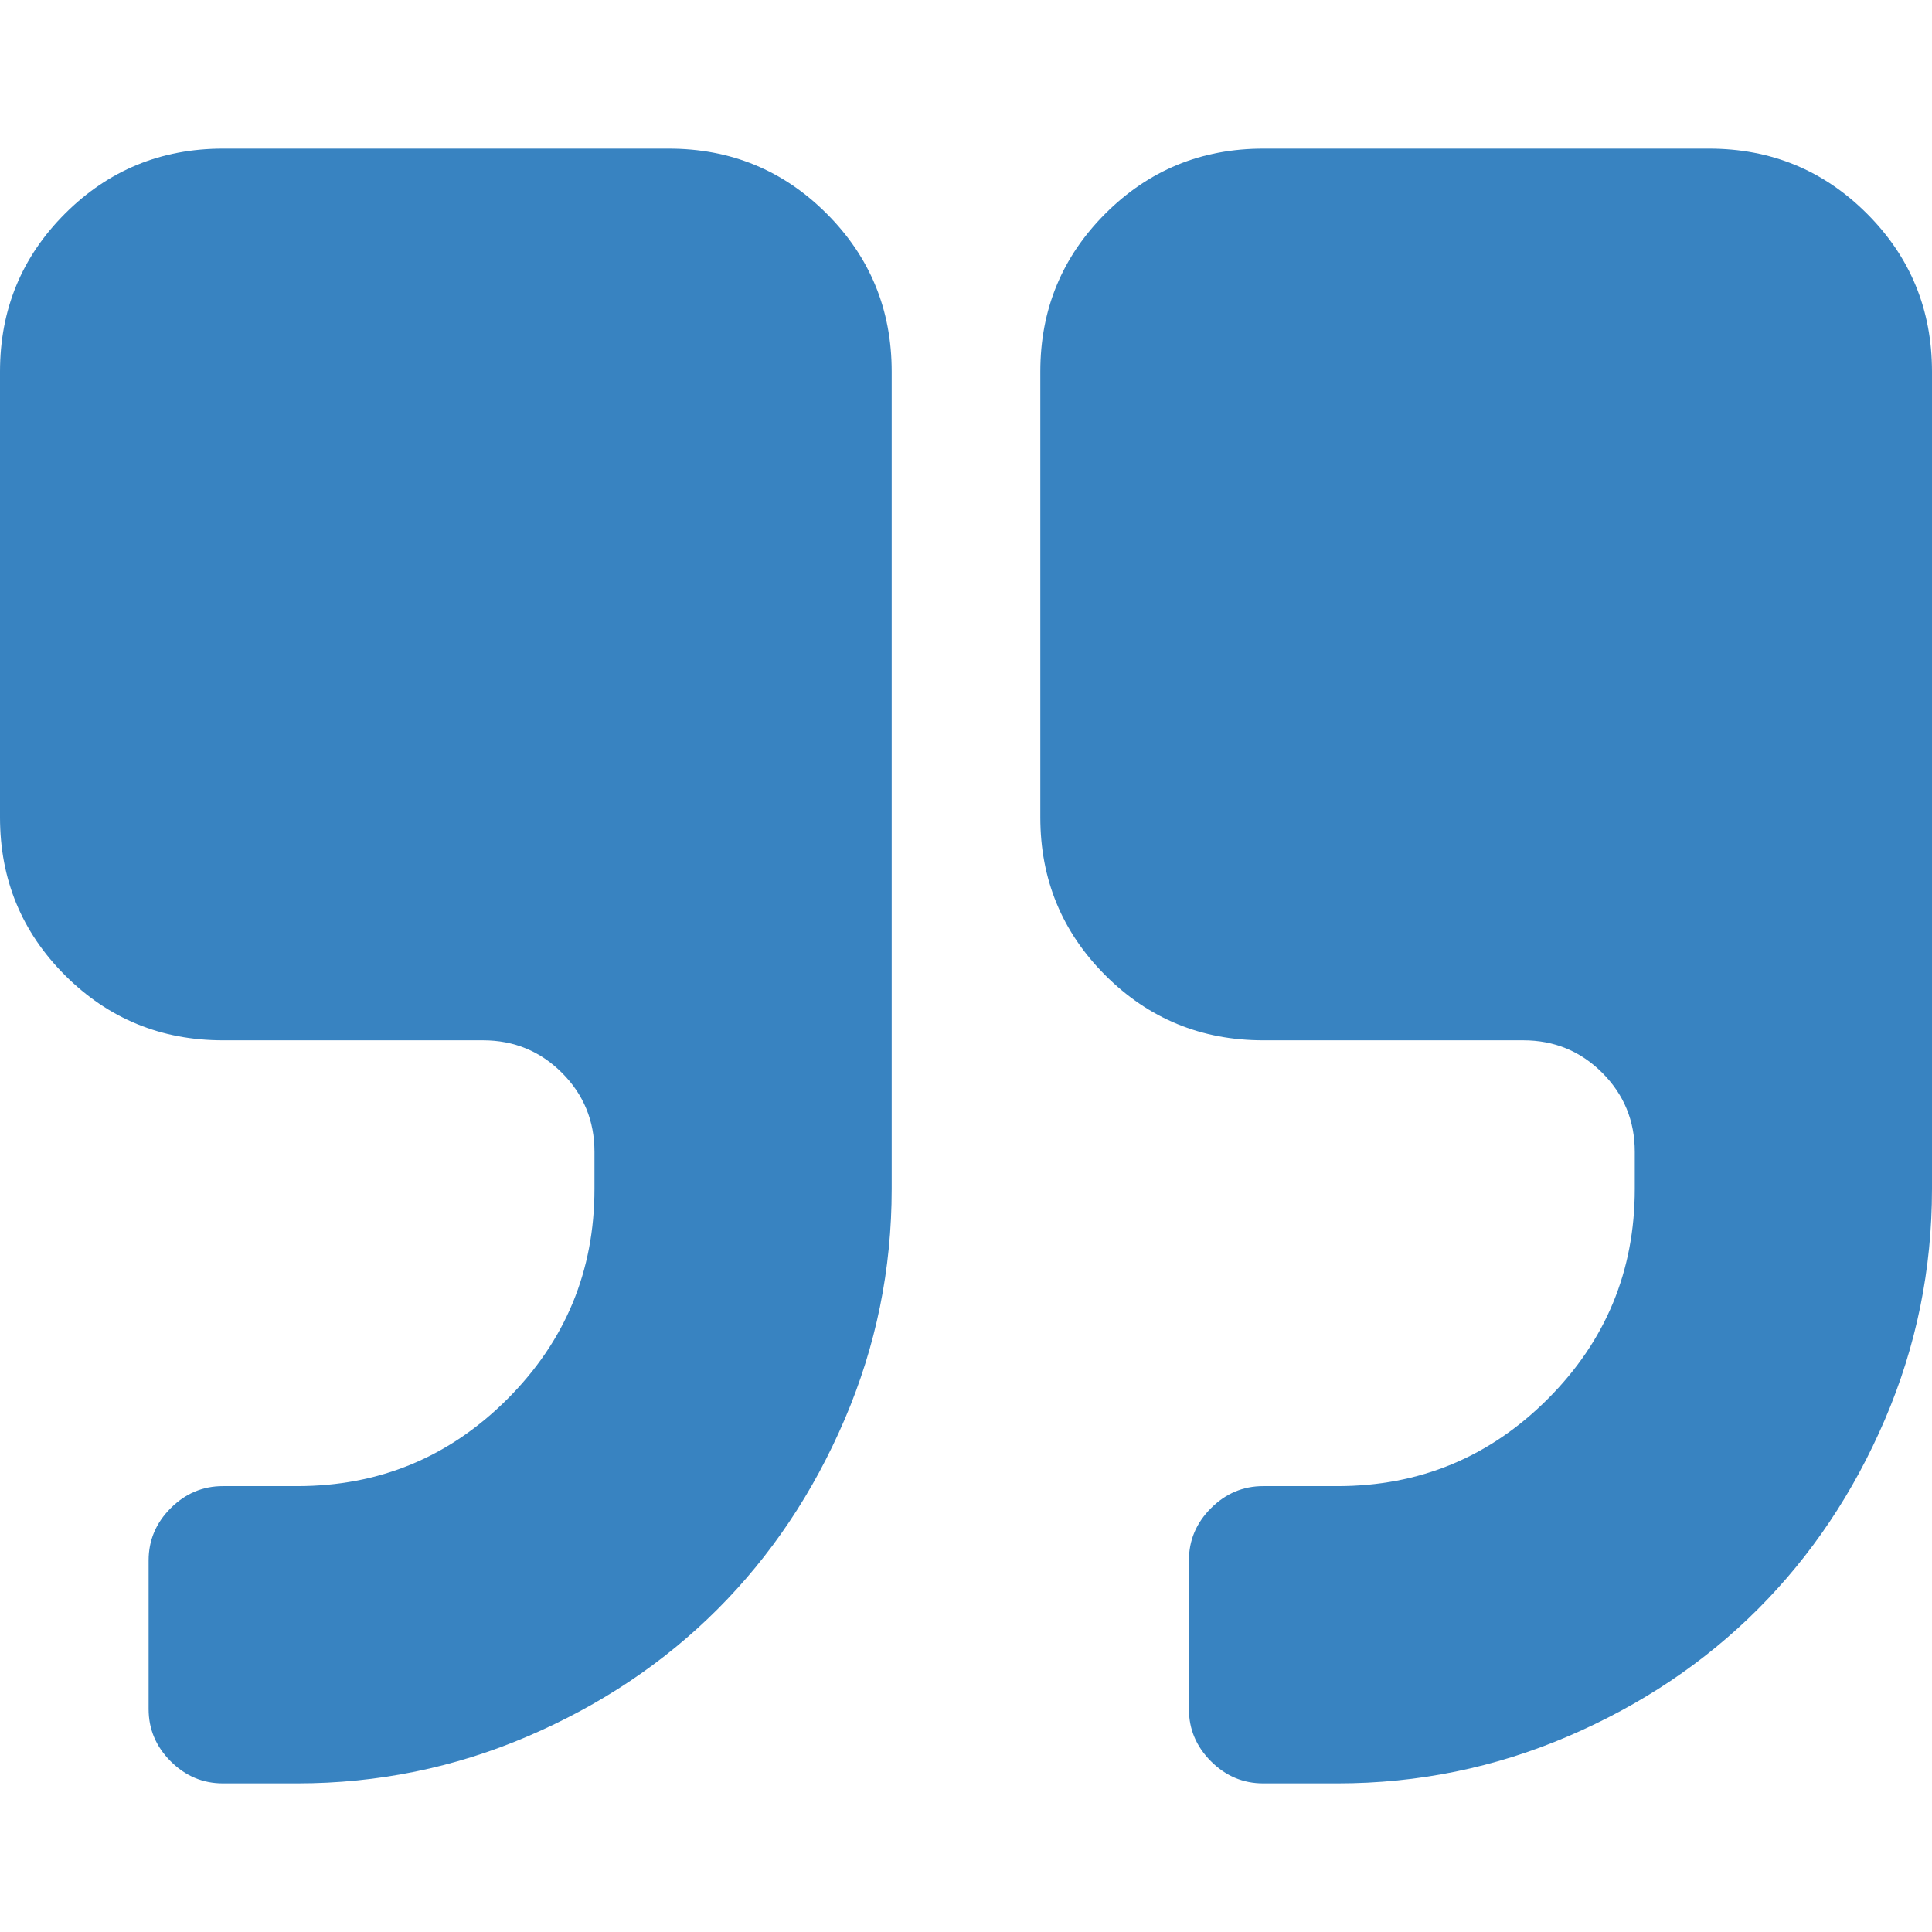 <svg xmlns="http://www.w3.org/2000/svg" width="512" height="512" viewBox="0 0 475.082 475.081"><path d="M164.454 36.547H54.818c-15.229 0-28.171 5.33-38.832 15.987C5.33 63.193 0 76.135 0 91.365v109.632c0 15.229 5.327 28.169 15.986 38.826 10.66 10.656 23.606 15.988 38.832 15.988h63.953c7.611 0 14.084 2.666 19.414 7.994 5.33 5.325 7.994 11.8 7.994 19.417v9.131c0 20.177-7.139 37.397-21.413 51.675-14.275 14.271-31.499 21.409-51.678 21.409h-18.27c-4.952 0-9.233 1.813-12.851 5.427-3.615 3.614-5.424 7.898-5.424 12.847v36.549c0 4.941 1.809 9.233 5.424 12.848 3.621 3.613 7.898 5.427 12.851 5.427h18.271c19.797 0 38.688-3.86 56.676-11.566 17.987-7.707 33.546-18.131 46.68-31.265 13.131-13.135 23.553-28.691 31.261-46.679 7.707-17.987 11.562-36.877 11.562-56.671V91.361c0-15.23-5.33-28.171-15.987-38.828s-23.602-15.986-38.827-15.986zm294.635 15.987c-10.656-10.657-23.599-15.987-38.828-15.987H310.629c-15.229 0-28.171 5.33-38.828 15.987-10.656 10.66-15.984 23.601-15.984 38.831v109.632c0 15.229 5.328 28.169 15.984 38.826 10.657 10.656 23.6 15.988 38.828 15.988h63.953c7.611 0 14.089 2.666 19.418 7.994 5.324 5.328 7.994 11.8 7.994 19.417v9.131c0 20.177-7.139 37.397-21.416 51.675-14.274 14.271-31.494 21.409-51.675 21.409h-18.274c-4.948 0-9.233 1.813-12.847 5.427-3.617 3.614-5.428 7.898-5.428 12.847v36.549c0 4.941 1.811 9.233 5.428 12.848 3.613 3.613 7.898 5.427 12.847 5.427h18.274c19.794 0 38.684-3.86 56.674-11.566 17.984-7.707 33.541-18.131 46.676-31.265 13.134-13.135 23.562-28.695 31.265-46.679 7.706-17.983 11.563-36.877 11.563-56.671V91.361c-.003-15.23-5.328-28.171-15.992-38.827z" fill="#3883c1"/></svg>